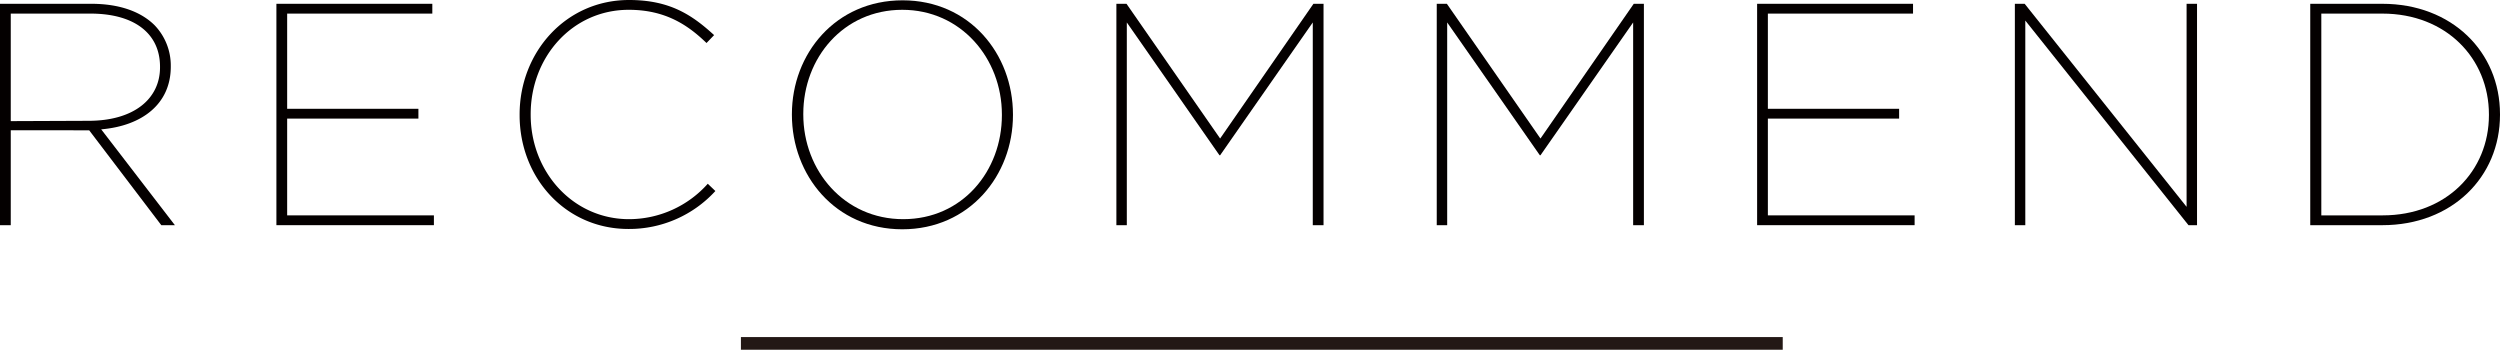 <svg id="レイヤー_1" data-name="レイヤー 1" xmlns="http://www.w3.org/2000/svg" width="395.25" height="55.29" viewBox="0 0 395.25 55.29"><defs><style>.cls-1{fill:#040000;}.cls-2{fill:none;stroke:#231815;stroke-miterlimit:10;stroke-width:2px;}</style></defs><title>onaka_cont_4_ttl</title><path class="cls-1" d="M0,.6H14.45C18.9.6,22.3,1.85,24.45,4A9.18,9.18,0,0,1,27,10.45v.1c0,5.9-4.55,9.35-11,9.9L27.65,35.6H25.5l-11.4-15H1.7v15H0ZM14,19.1c7.2,0,11.3-3.5,11.3-8.45v-.1c0-5.25-4.05-8.4-11-8.4H1.7v17Z"/><path class="cls-1" d="M43.7.6H68.35V2.15H45.4V17.2H66.15v1.55H45.4v15.3H68.6V35.6H43.7Z"/><path class="cls-1" d="M82.15,18.2v-.1c0-9.85,7.3-18.1,17.3-18.1,6.5,0,10,2.4,13.45,5.55L111.7,6.8c-2.9-2.8-6.45-5.25-12.3-5.25-8.9,0-15.5,7.45-15.5,16.5v.1c0,9.05,6.7,16.5,15.55,16.5a16.7,16.7,0,0,0,12.45-5.6l1.2,1.15a18.46,18.46,0,0,1-13.75,6C89.45,36.2,82.15,28.15,82.15,18.2Z"/><path class="cls-1" d="M125.2,18.15v-.1c0-9.55,6.9-18,17.5-18s17.45,8.5,17.45,18.05v.1c0,9.55-6.9,18.05-17.5,18.05S125.2,27.7,125.2,18.15Zm33.2.05v-.1c0-8.85-6.45-16.55-15.75-16.55S127,9.15,127,18v.1c0,8.85,6.45,16.55,15.8,16.55S158.4,27.05,158.4,18.2Z"/><path class="cls-1" d="M176.5.6h1.6l14.8,21.3L207.65.6h1.6v35h-1.7V3.55l-14.65,21h-.1l-14.65-21V35.6H176.5Z"/><path class="cls-1" d="M227.15.6h1.6l14.8,21.3L258.3.6h1.6v35h-1.7V3.55l-14.65,21h-.1l-14.65-21V35.6h-1.65Z"/><path class="cls-1" d="M277.8.6h24.65V2.15H279.5V17.2h20.75v1.55H279.5v15.3h23.2V35.6H277.8Z"/><path class="cls-1" d="M318.55.6h1.55l25.6,32.1V.6h1.65v35H346L320.2,3.25V35.6h-1.65Z"/><path class="cls-1" d="M365.25.6h11.4c11,0,18.6,7.6,18.6,17.45v.1c0,9.85-7.6,17.45-18.6,17.45h-11.4ZM376.7,34.05c10.05,0,16.8-7,16.8-15.85v-.1c0-8.85-6.75-15.95-16.85-15.95H367v31.9Z"/><line class="cls-2" x1="281.85" y1="54.29" x2="117.14" y2="54.29"/></svg>